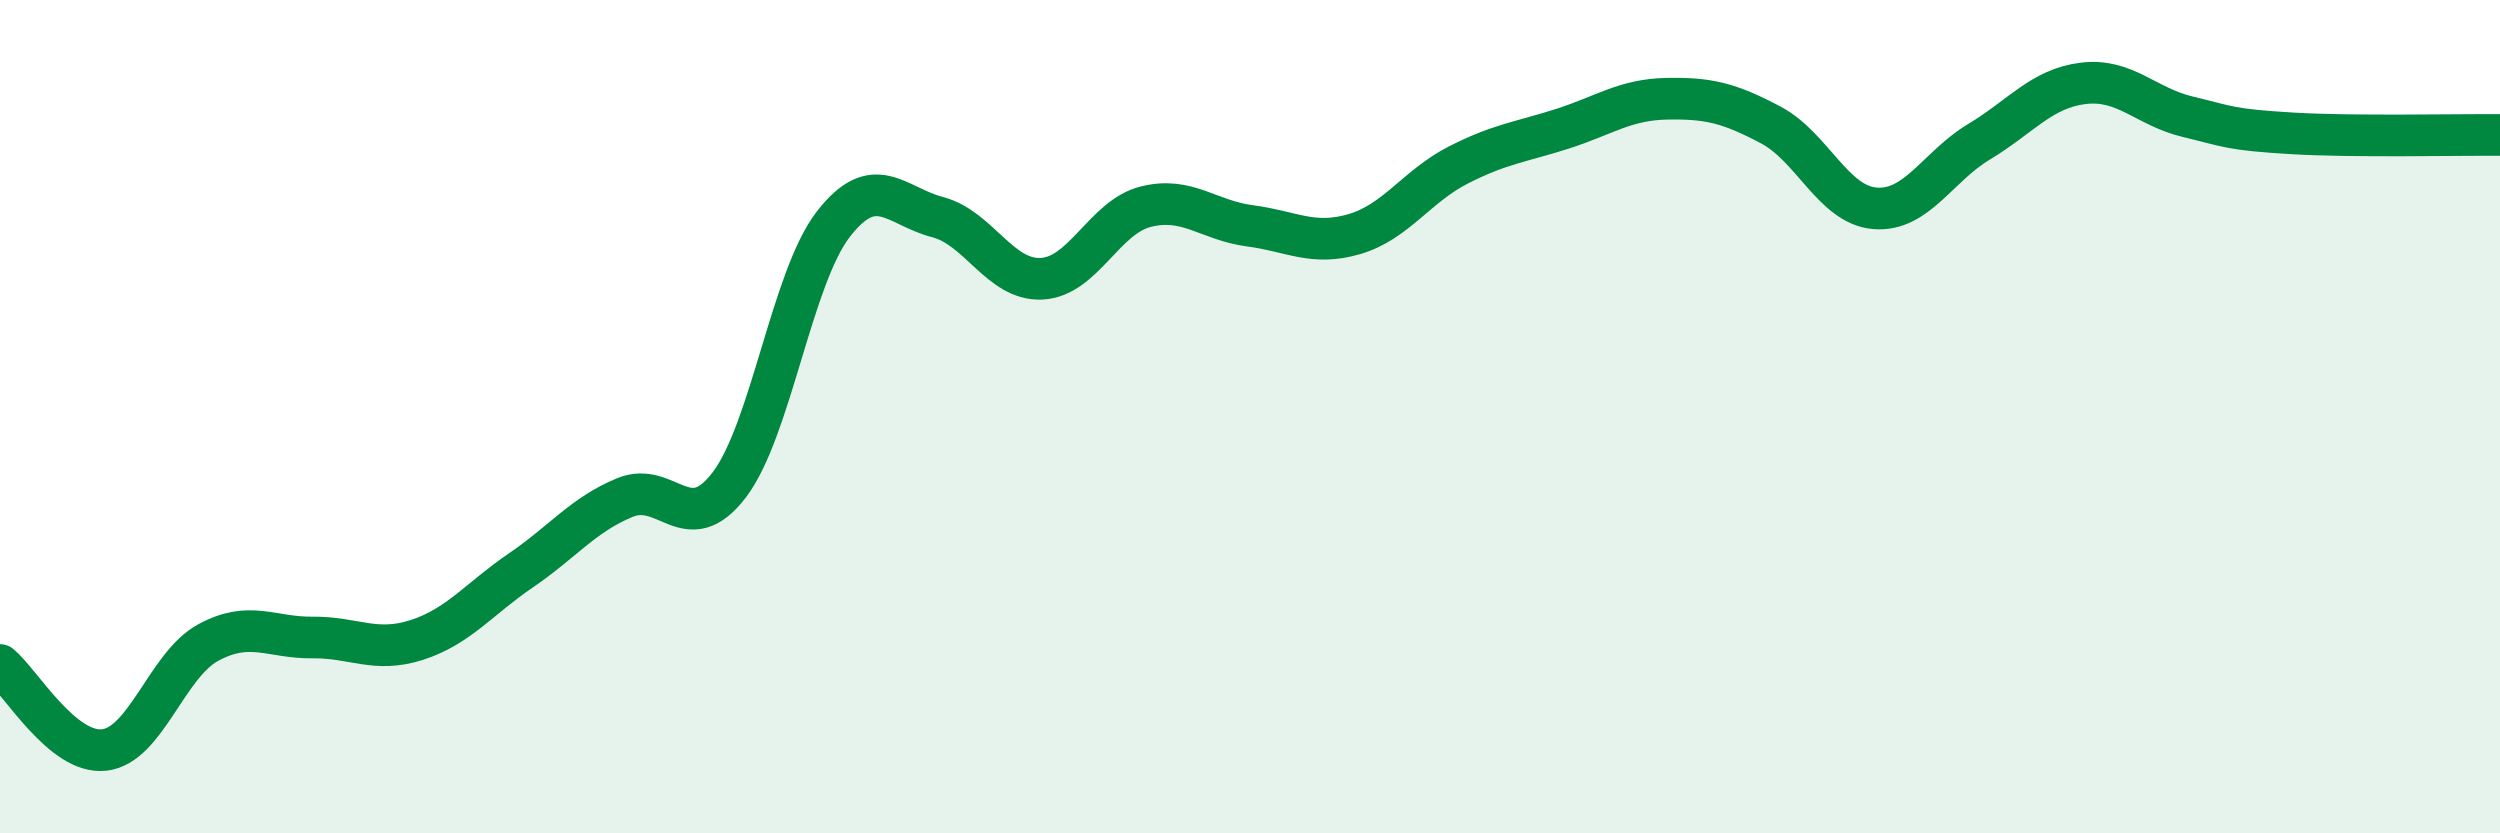 
    <svg width="60" height="20" viewBox="0 0 60 20" xmlns="http://www.w3.org/2000/svg">
      <path
        d="M 0,15.96 C 0.5,16.37 1.5,18.11 2.5,18 C 3.5,17.89 4,15.96 5,15.42 C 6,14.88 6.5,15.31 7.5,15.3 C 8.5,15.29 9,15.68 10,15.36 C 11,15.04 11.5,14.37 12.5,13.69 C 13.5,13.01 14,12.35 15,11.94 C 16,11.53 16.5,12.95 17.5,11.64 C 18.5,10.33 19,6.67 20,5.38 C 21,4.09 21.5,4.95 22.5,5.21 C 23.5,5.47 24,6.74 25,6.69 C 26,6.64 26.5,5.21 27.5,4.96 C 28.5,4.71 29,5.29 30,5.42 C 31,5.55 31.5,5.91 32.5,5.62 C 33.5,5.33 34,4.47 35,3.96 C 36,3.45 36.5,3.41 37.5,3.09 C 38.5,2.77 39,2.39 40,2.37 C 41,2.35 41.5,2.47 42.5,3 C 43.5,3.53 44,4.92 45,5 C 46,5.08 46.5,4 47.5,3.4 C 48.5,2.8 49,2.12 50,2 C 51,1.88 51.5,2.56 52.5,2.8 C 53.5,3.04 53.5,3.11 55,3.2 C 56.5,3.29 59,3.23 60,3.24L60 20L0 20Z"
        fill="#008740"
        opacity="0.1"
        stroke-linecap="round"
        stroke-linejoin="round"
      />
      <path
        d="M 0,15.96 C 0.5,16.37 1.5,18.11 2.5,18 C 3.5,17.89 4,15.96 5,15.42 C 6,14.88 6.5,15.31 7.5,15.3 C 8.5,15.29 9,15.68 10,15.36 C 11,15.04 11.5,14.37 12.5,13.69 C 13.5,13.01 14,12.35 15,11.94 C 16,11.53 16.5,12.95 17.5,11.64 C 18.5,10.33 19,6.67 20,5.38 C 21,4.09 21.5,4.95 22.5,5.21 C 23.5,5.47 24,6.74 25,6.69 C 26,6.64 26.5,5.21 27.5,4.96 C 28.5,4.71 29,5.29 30,5.42 C 31,5.55 31.5,5.91 32.5,5.62 C 33.5,5.33 34,4.47 35,3.96 C 36,3.45 36.5,3.41 37.5,3.09 C 38.5,2.77 39,2.39 40,2.37 C 41,2.35 41.5,2.47 42.5,3 C 43.5,3.53 44,4.92 45,5 C 46,5.08 46.5,4 47.5,3.4 C 48.5,2.8 49,2.12 50,2 C 51,1.88 51.5,2.56 52.5,2.8 C 53.5,3.04 53.5,3.11 55,3.2 C 56.5,3.29 59,3.23 60,3.24"
        stroke="#008740"
        stroke-width="1"
        fill="none"
        stroke-linecap="round"
        stroke-linejoin="round"
      />
    </svg>
  